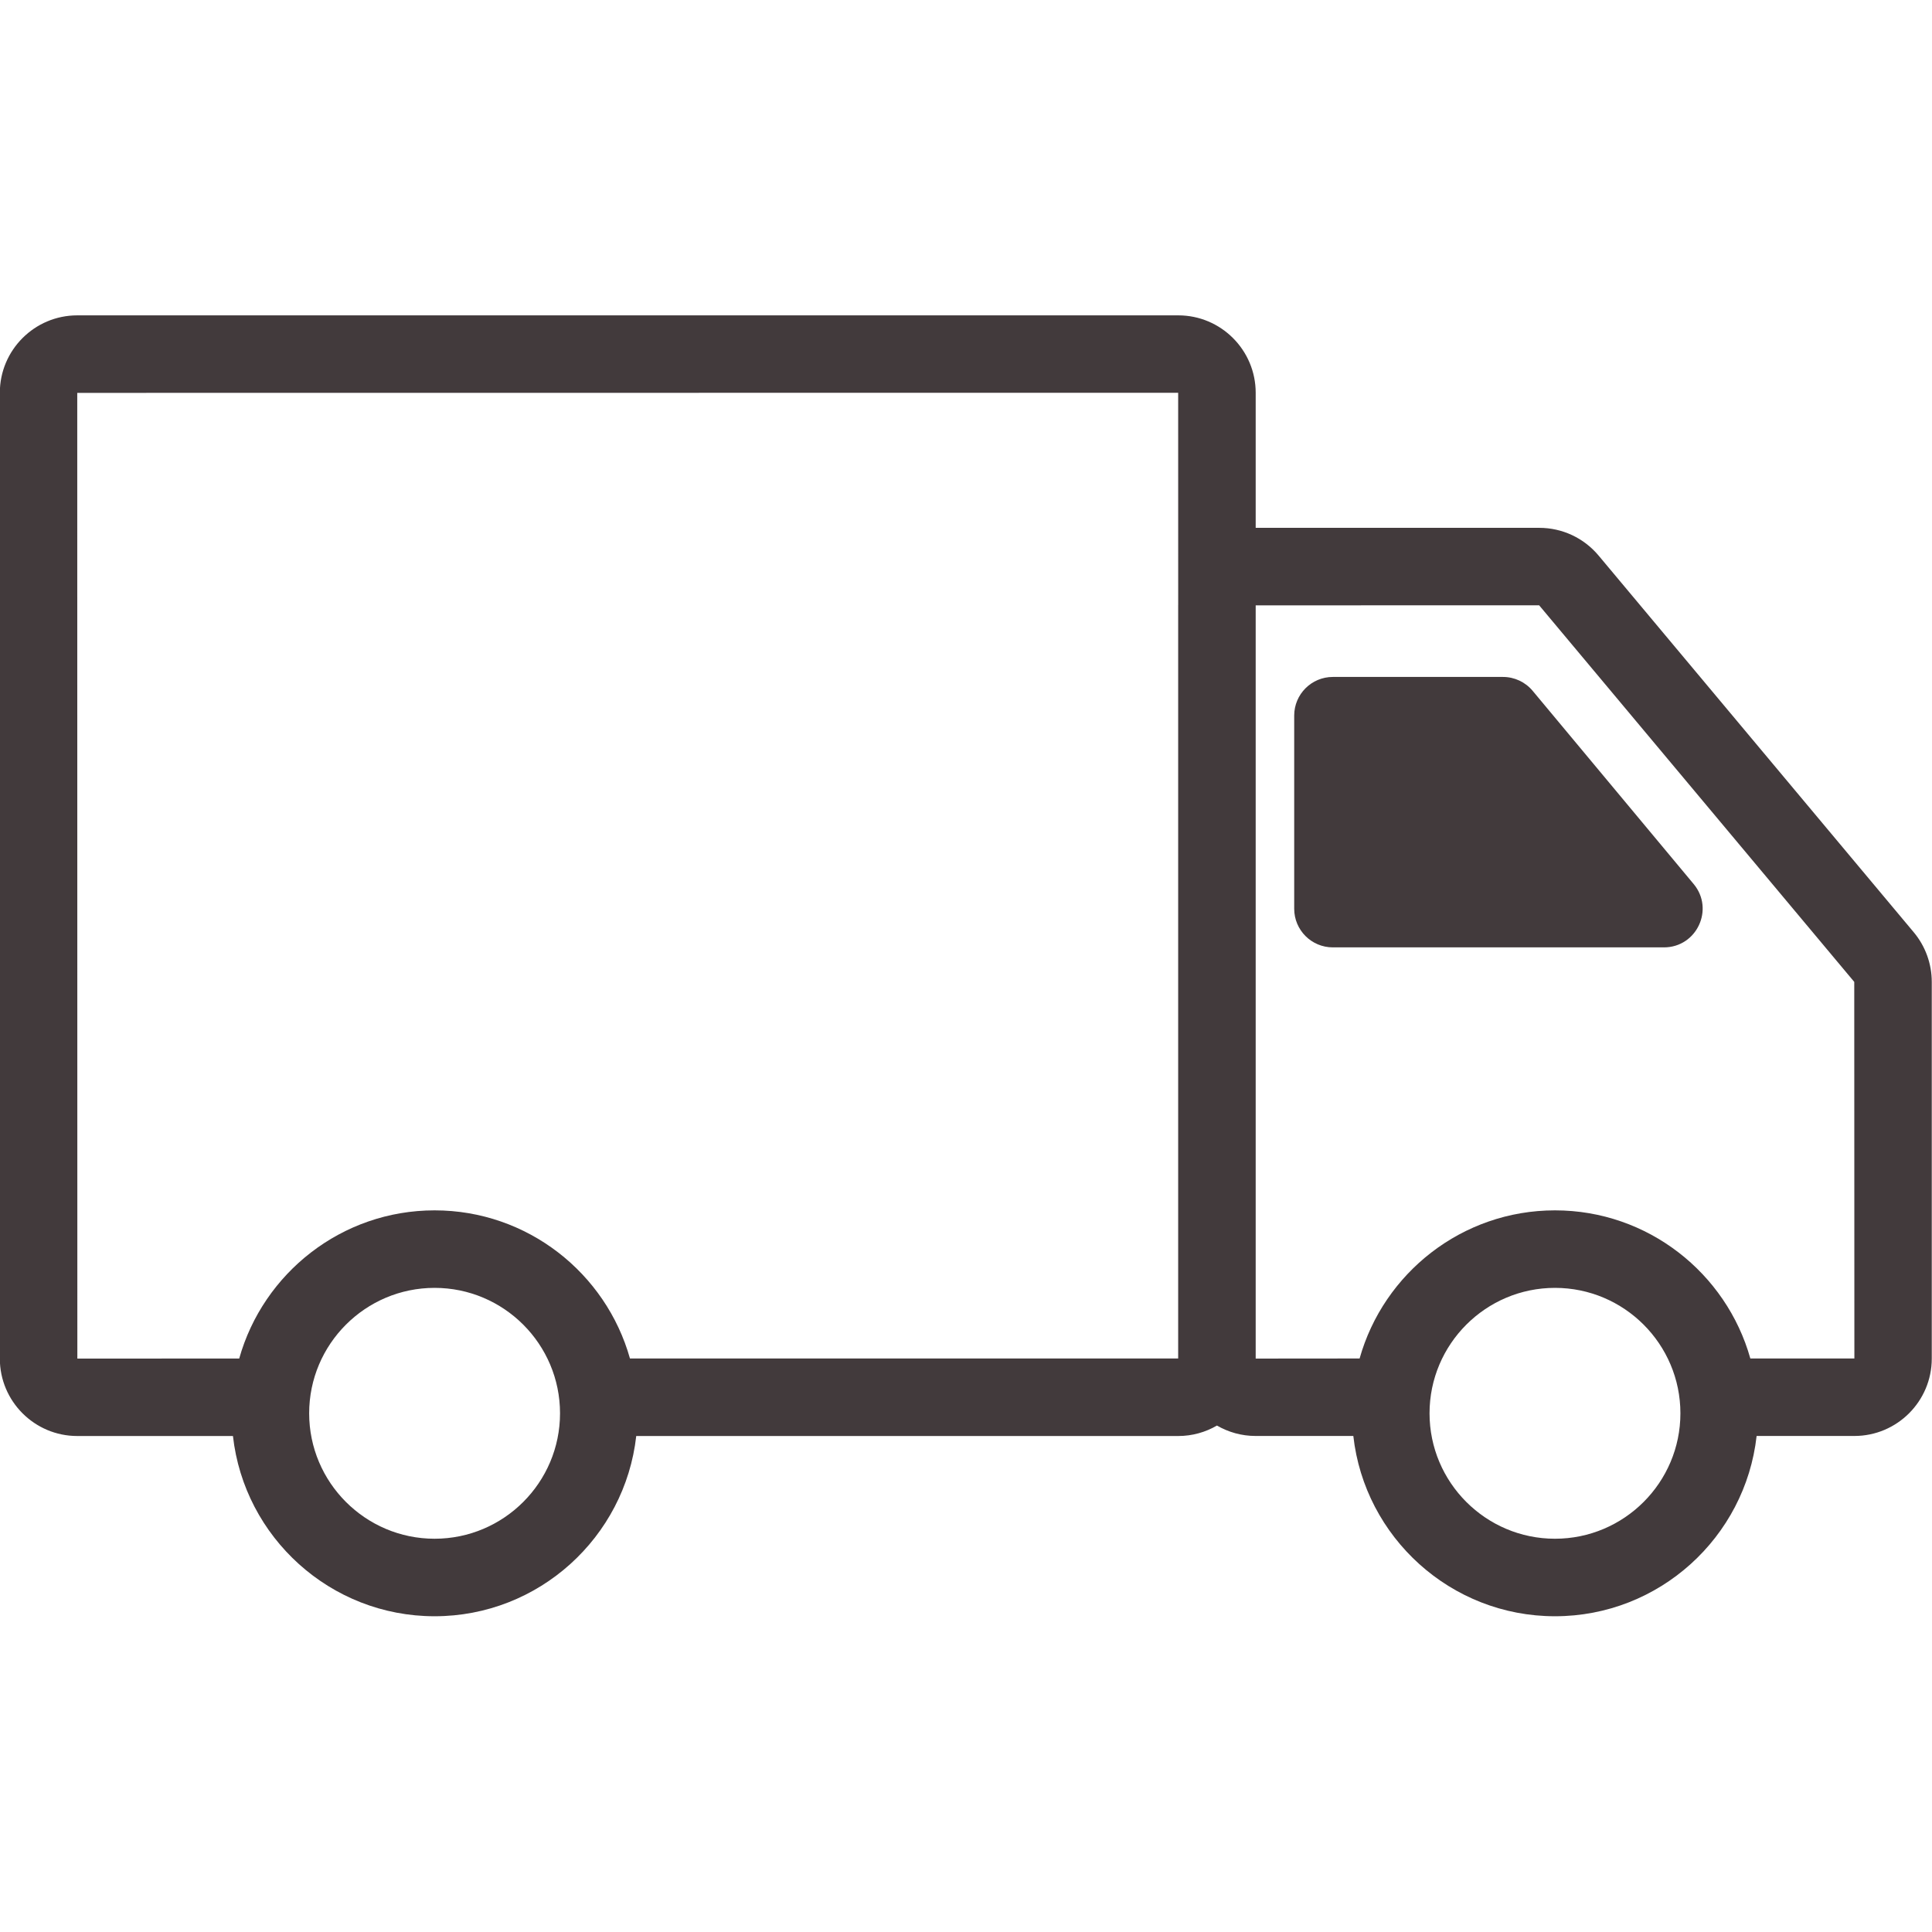 <svg xmlns="http://www.w3.org/2000/svg" xmlns:xlink="http://www.w3.org/1999/xlink" width="1000" viewBox="0 0 750 750" height="1000" preserveAspectRatio="xMidYMid meet"><defs><clipPath id="b7442e2708"><path d="M 0 122.344 L 750 122.344 L 750 627.844 L 0 627.844 Z M 0 122.344 " clip-rule="nonzero"></path></clipPath></defs><g clip-path="url(#b7442e2708)"><path fill="#423a3c" d="M 742.91 361.898 L 620.578 215.676 C 614.852 208.832 606.453 204.906 597.535 204.906 L 487.457 204.906 L 487.457 152.473 C 487.457 135.902 473.977 122.422 457.406 122.422 L 29.988 122.422 C 13.418 122.422 -0.062 135.902 -0.062 152.473 L -0.062 527.406 C -0.062 543.977 13.418 557.457 29.988 557.457 L 90.43 557.457 C 94.828 596.762 128.246 627.426 168.707 627.426 C 209.172 627.426 242.59 596.762 246.988 557.457 L 457.406 557.457 C 462.879 557.457 467.996 555.965 472.422 553.398 C 476.836 555.953 481.945 557.441 487.406 557.441 L 525.359 557.441 C 529.75 596.758 563.172 627.426 603.641 627.426 C 644.105 627.426 677.527 596.758 681.918 557.441 L 719.867 557.441 C 736.434 557.441 749.91 543.965 749.91 527.398 L 749.91 381.172 C 749.91 374.129 747.422 367.277 742.91 361.898 Z M 29.988 152.512 L 457.363 152.473 L 457.375 234.77 C 457.375 234.828 457.363 234.887 457.363 234.949 L 457.363 527.367 L 244.551 527.367 C 235.242 494.23 204.777 469.859 168.707 469.859 C 132.637 469.859 102.172 494.234 92.863 527.375 L 30.027 527.406 Z M 168.707 597.336 C 141.859 597.336 120.016 575.492 120.016 548.645 C 120.016 521.793 141.859 499.949 168.707 499.949 C 195.559 499.949 217.402 521.793 217.402 548.645 C 217.402 575.492 195.559 597.336 168.707 597.336 Z M 603.641 597.336 C 576.789 597.336 554.945 575.492 554.945 548.645 C 554.945 521.793 576.789 499.949 603.641 499.949 C 630.488 499.949 652.332 521.793 652.332 548.645 C 652.332 575.492 630.488 597.336 603.641 597.336 Z M 679.477 527.352 C 670.164 494.227 639.703 469.859 603.641 469.859 C 567.57 469.859 537.109 494.23 527.797 527.363 L 487.457 527.398 L 487.457 234.996 L 597.496 234.98 L 719.82 381.172 L 719.867 527.352 Z M 679.477 527.352 " fill-opacity="1" fill-rule="nonzero"></path></g><path fill="#423a3c" d="M 594.984 268.188 C 592.137 264.77 587.914 262.789 583.469 262.789 L 517.402 262.789 C 509.117 262.789 502.406 269.508 502.406 277.785 L 502.406 352.773 C 502.406 361.059 509.117 367.77 517.402 367.77 L 645.945 367.77 C 658.664 367.77 665.609 352.945 657.473 343.176 Z M 594.984 268.188 " fill-opacity="1" fill-rule="nonzero"></path></svg>